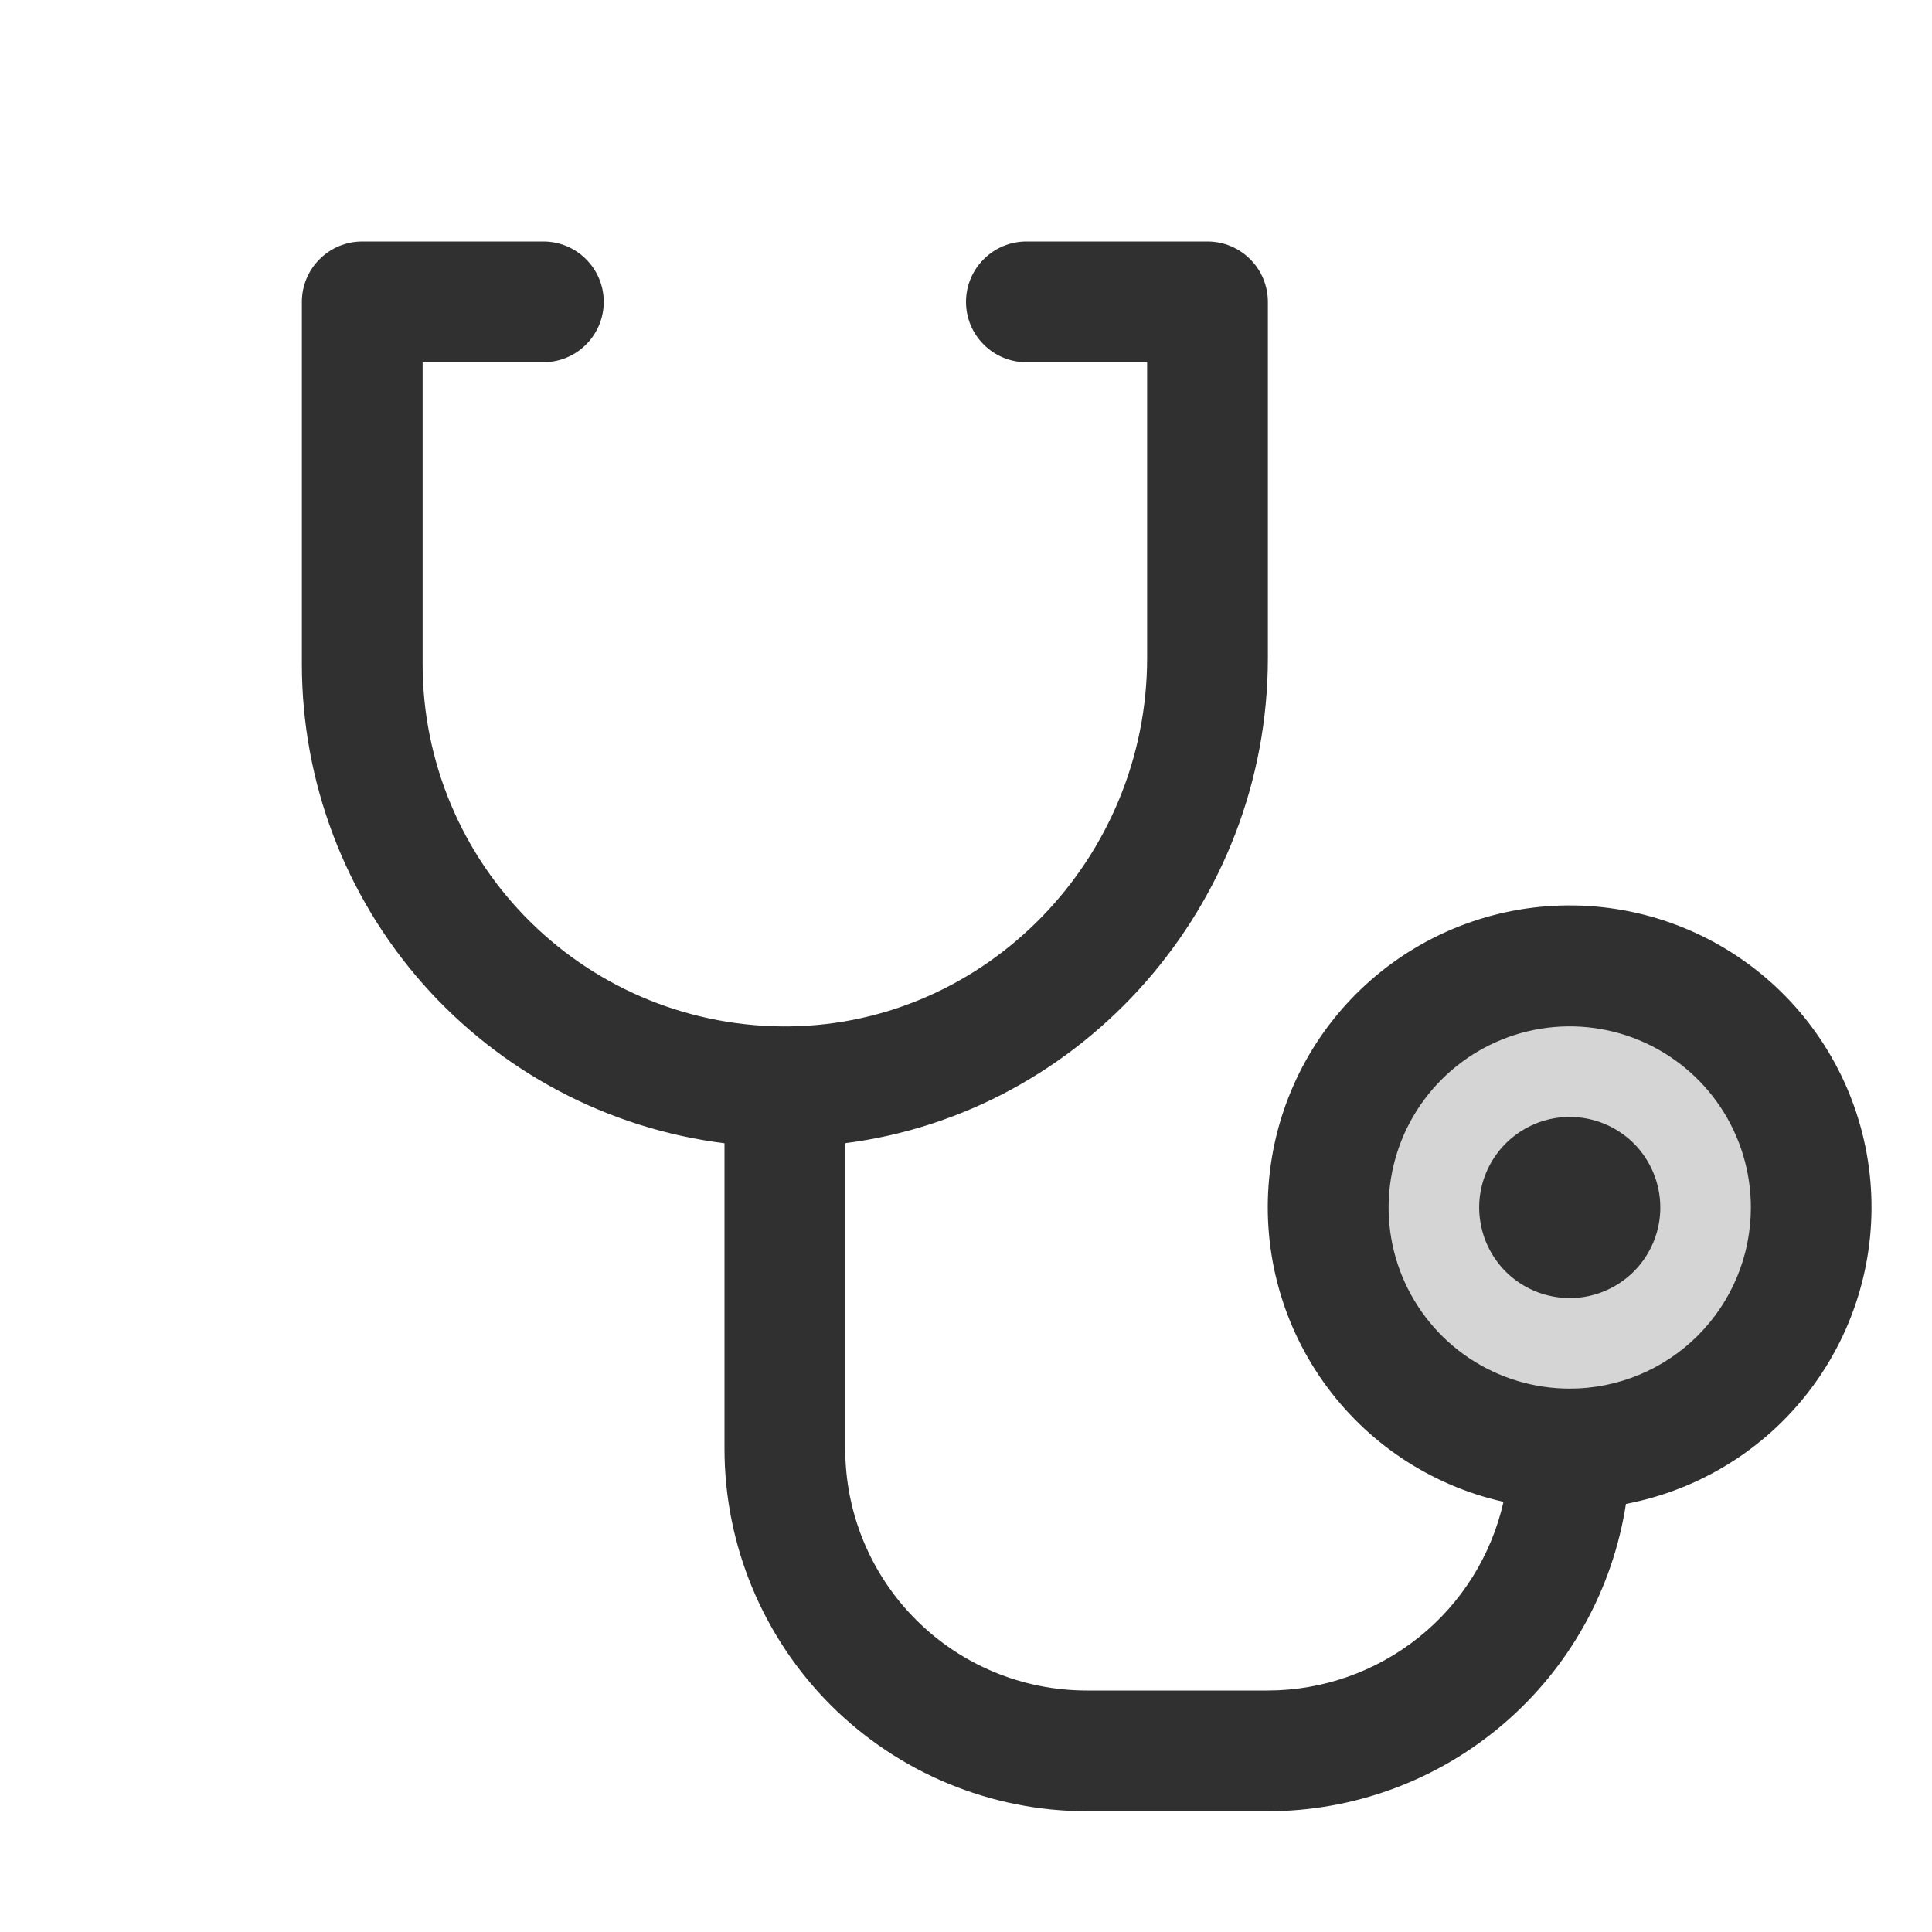 <svg width="24" height="24" viewBox="0 0 24 24" fill="none" xmlns="http://www.w3.org/2000/svg">
<g id="Stethoscope">
<path id="Vector" opacity="0.2" d="M22.5 15C22.5 15.593 22.324 16.173 21.994 16.667C21.665 17.16 21.196 17.545 20.648 17.772C20.1 17.999 19.497 18.058 18.915 17.942C18.333 17.827 17.798 17.541 17.379 17.121C16.959 16.702 16.673 16.167 16.558 15.585C16.442 15.003 16.501 14.4 16.728 13.852C16.955 13.304 17.34 12.835 17.833 12.506C18.327 12.176 18.907 12 19.5 12C20.296 12 21.059 12.316 21.621 12.879C22.184 13.441 22.5 14.204 22.5 15Z" fill="#303030"/>
<path id="Vector_2" d="M20.625 15C20.625 15.223 20.559 15.44 20.435 15.625C20.312 15.81 20.136 15.954 19.93 16.039C19.725 16.125 19.499 16.147 19.28 16.103C19.062 16.06 18.862 15.953 18.704 15.796C18.547 15.638 18.44 15.438 18.397 15.22C18.353 15.001 18.375 14.775 18.461 14.569C18.546 14.364 18.69 14.188 18.875 14.065C19.06 13.941 19.277 13.875 19.5 13.875C19.798 13.875 20.084 13.993 20.296 14.204C20.506 14.415 20.625 14.702 20.625 15ZM20.198 18.683C20.034 19.745 19.495 20.714 18.679 21.413C17.864 22.113 16.825 22.499 15.75 22.5H13.5C12.307 22.499 11.163 22.024 10.319 21.181C9.476 20.337 9.001 19.193 9 18V14.202C7.55 14.02 6.217 13.314 5.25 12.218C4.284 11.122 3.75 9.711 3.75 8.25V3.75C3.75 3.551 3.829 3.36 3.97 3.22C4.11 3.079 4.301 3 4.5 3H6.75C6.949 3 7.14 3.079 7.28 3.22C7.421 3.36 7.5 3.551 7.5 3.75C7.5 3.949 7.421 4.14 7.28 4.28C7.14 4.421 6.949 4.5 6.75 4.5H5.25V8.25C5.25 8.846 5.368 9.436 5.598 9.986C5.828 10.536 6.165 11.035 6.589 11.453C7.013 11.872 7.517 12.202 8.069 12.425C8.622 12.647 9.214 12.758 9.81 12.75C12.258 12.718 14.25 10.664 14.25 8.172V4.5H12.75C12.551 4.5 12.36 4.421 12.22 4.28C12.079 4.14 12 3.949 12 3.75C12 3.551 12.079 3.36 12.22 3.22C12.36 3.079 12.551 3 12.75 3H15C15.199 3 15.39 3.079 15.53 3.22C15.671 3.36 15.75 3.551 15.75 3.75V8.172C15.75 11.251 13.45 13.824 10.5 14.201V18C10.5 18.796 10.816 19.559 11.379 20.121C11.941 20.684 12.704 21 13.5 21H15.75C16.431 20.999 17.092 20.766 17.624 20.34C18.155 19.915 18.527 19.321 18.677 18.656C17.771 18.453 16.973 17.921 16.437 17.163C15.901 16.405 15.665 15.475 15.775 14.553C15.885 13.631 16.333 12.783 17.033 12.172C17.732 11.562 18.633 11.232 19.561 11.248C20.489 11.263 21.379 11.623 22.058 12.256C22.736 12.889 23.156 13.752 23.235 14.677C23.314 15.602 23.048 16.523 22.487 17.263C21.926 18.003 21.11 18.508 20.198 18.682V18.683ZM21.75 15C21.75 14.555 21.618 14.12 21.371 13.75C21.124 13.38 20.772 13.092 20.361 12.921C19.95 12.751 19.497 12.706 19.061 12.793C18.625 12.88 18.224 13.094 17.909 13.409C17.594 13.724 17.38 14.125 17.293 14.561C17.206 14.998 17.251 15.45 17.421 15.861C17.592 16.272 17.88 16.624 18.25 16.871C18.62 17.118 19.055 17.25 19.5 17.25C20.097 17.25 20.669 17.013 21.091 16.591C21.513 16.169 21.75 15.597 21.75 15Z" fill="#303030"/>
</g>
</svg>
